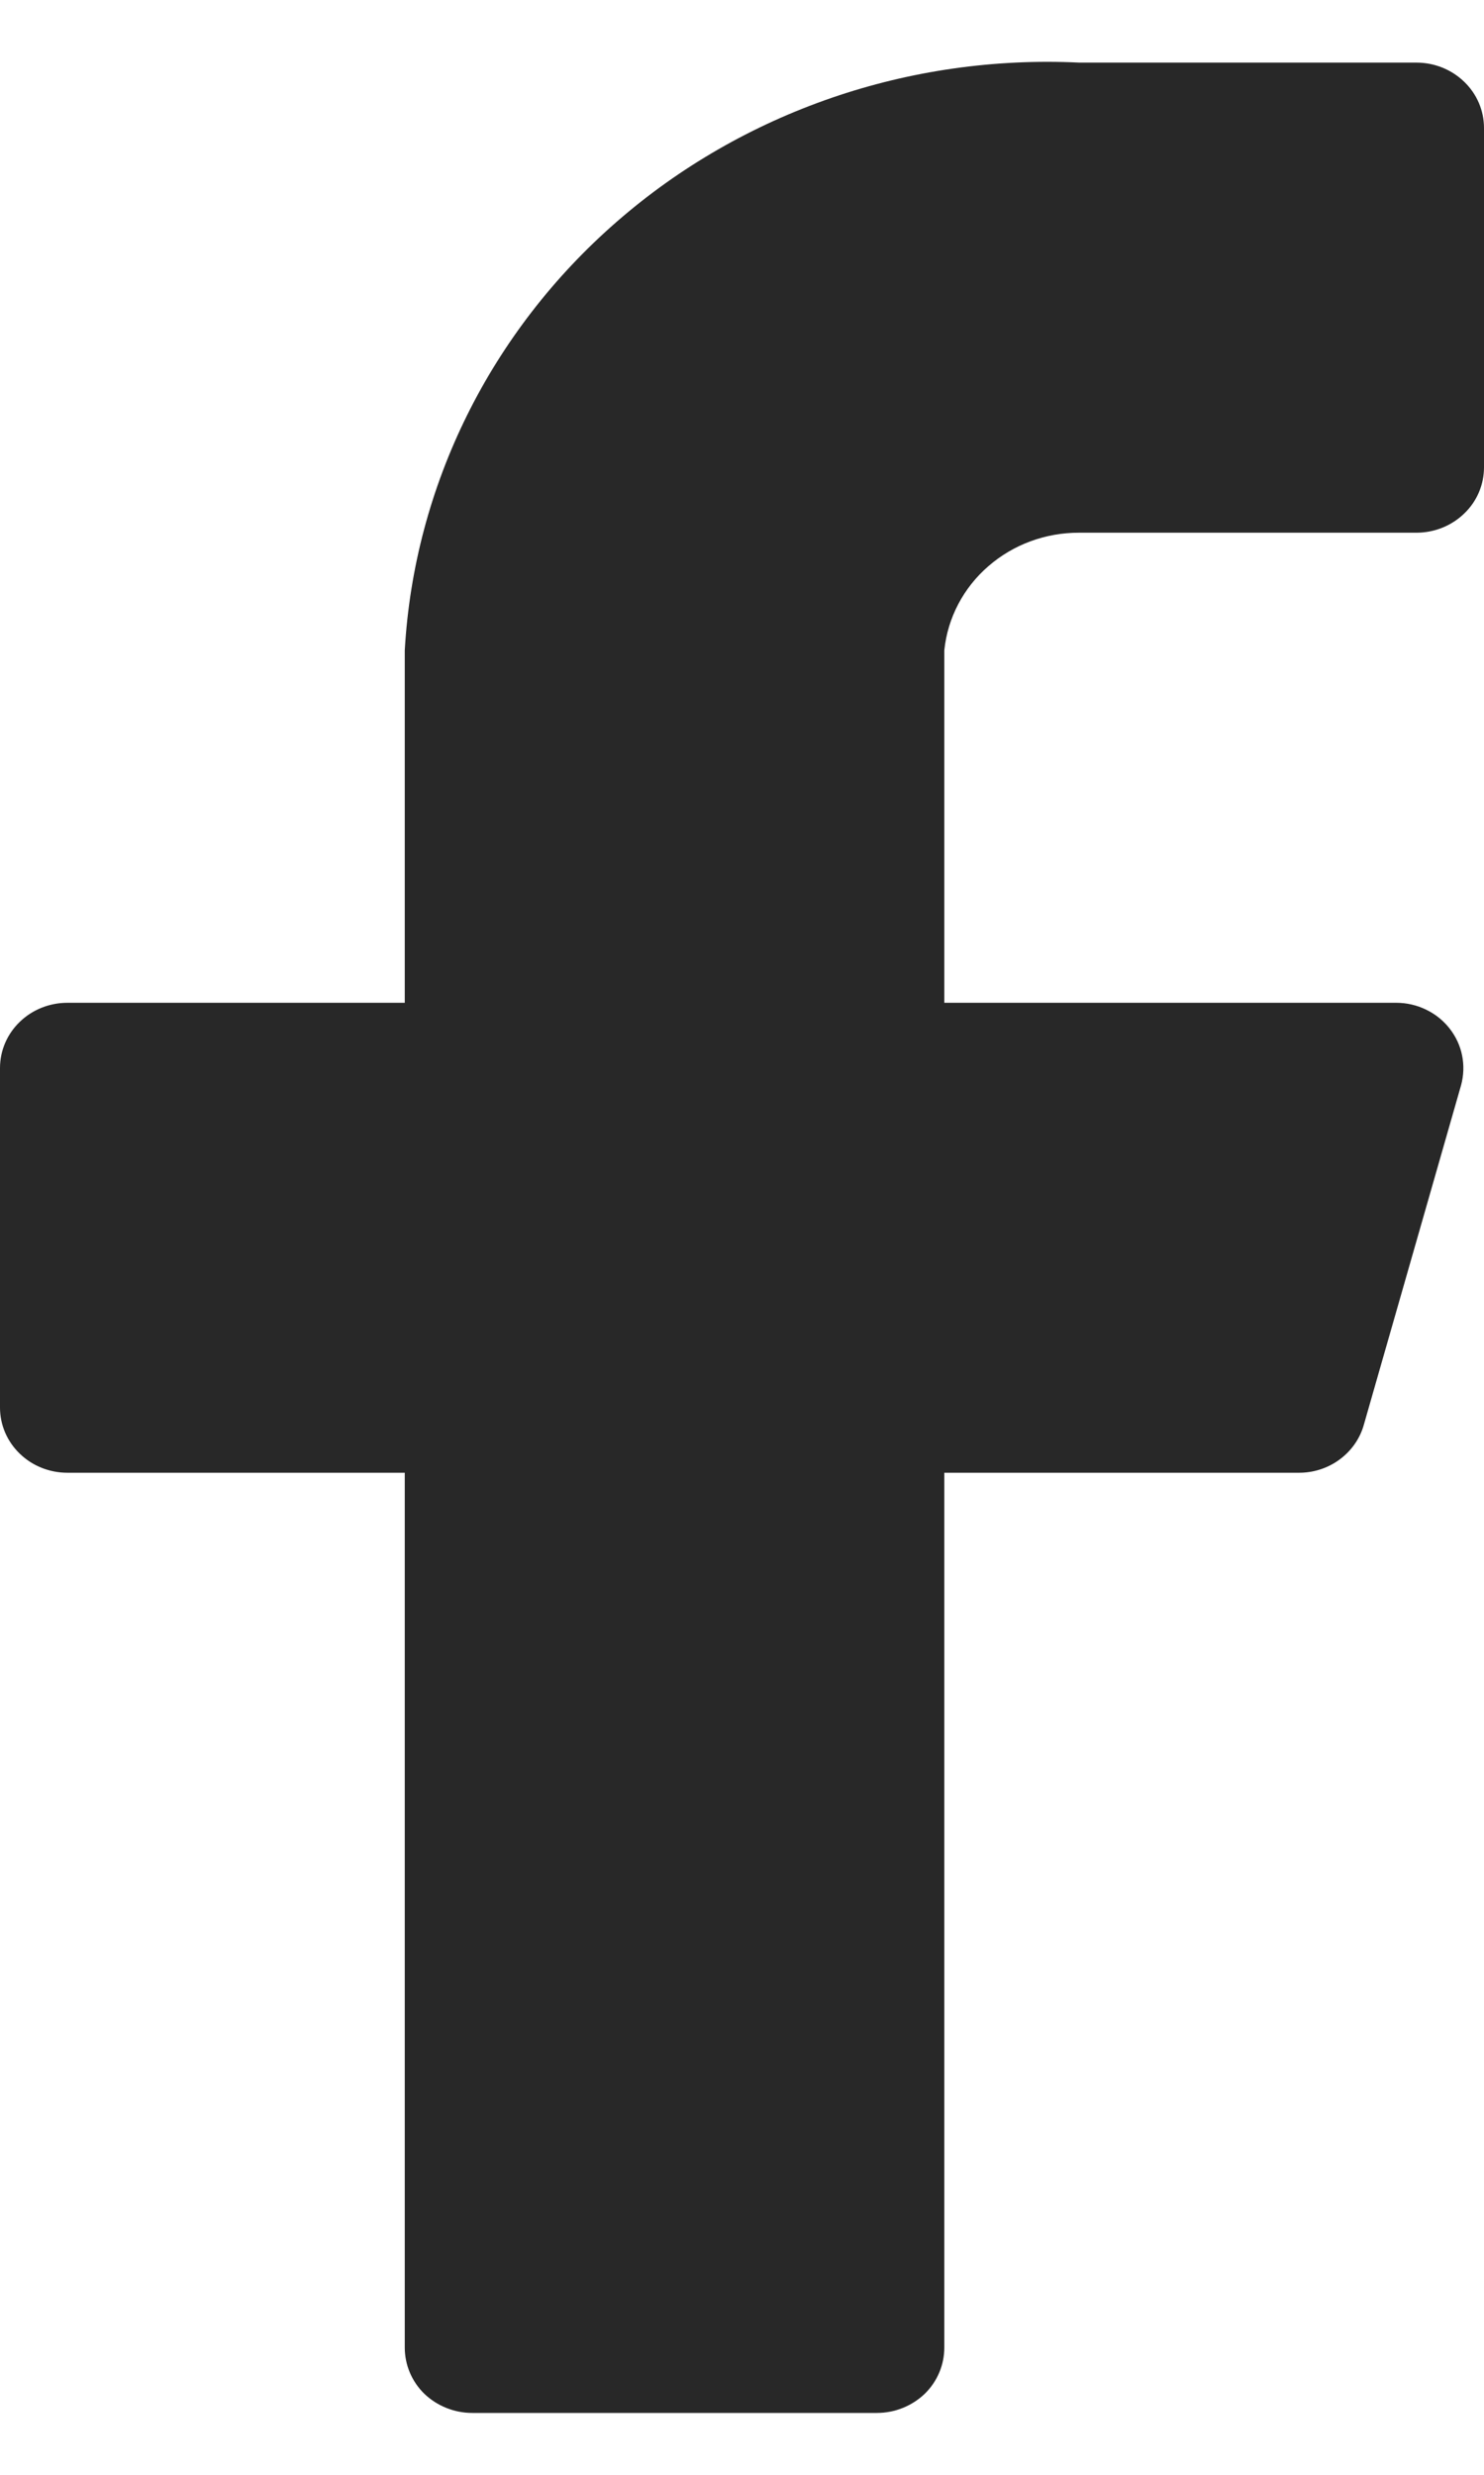 <svg width="12" height="20" viewBox="0 0 12 20" fill="none" xmlns="http://www.w3.org/2000/svg">
<path d="M12 1.034C12 0.894 11.943 0.76 11.84 0.661C11.738 0.562 11.599 0.506 11.454 0.506H8.727C7.354 0.44 6.009 0.902 4.987 1.792C3.965 2.682 3.349 3.927 3.273 5.255V8.104H0.545C0.401 8.104 0.262 8.159 0.16 8.258C0.057 8.357 0 8.491 0 8.631V11.375C0 11.515 0.057 11.649 0.16 11.748C0.262 11.847 0.401 11.902 0.545 11.902H3.273V18.972C3.273 19.112 3.33 19.247 3.432 19.346C3.535 19.444 3.674 19.5 3.818 19.5H7.091C7.236 19.5 7.374 19.444 7.477 19.346C7.579 19.247 7.636 19.112 7.636 18.972V11.902H10.495C10.616 11.904 10.734 11.867 10.831 11.796C10.928 11.725 10.998 11.625 11.029 11.512L11.815 8.769C11.836 8.691 11.839 8.609 11.823 8.53C11.807 8.45 11.772 8.376 11.722 8.312C11.671 8.247 11.606 8.195 11.531 8.159C11.457 8.123 11.374 8.104 11.291 8.104H7.636V5.255C7.663 4.993 7.79 4.751 7.992 4.576C8.194 4.4 8.456 4.304 8.727 4.305H11.454C11.599 4.305 11.738 4.249 11.84 4.15C11.943 4.052 12 3.917 12 3.777V1.034Z" fill="#282828"/>
</svg>
